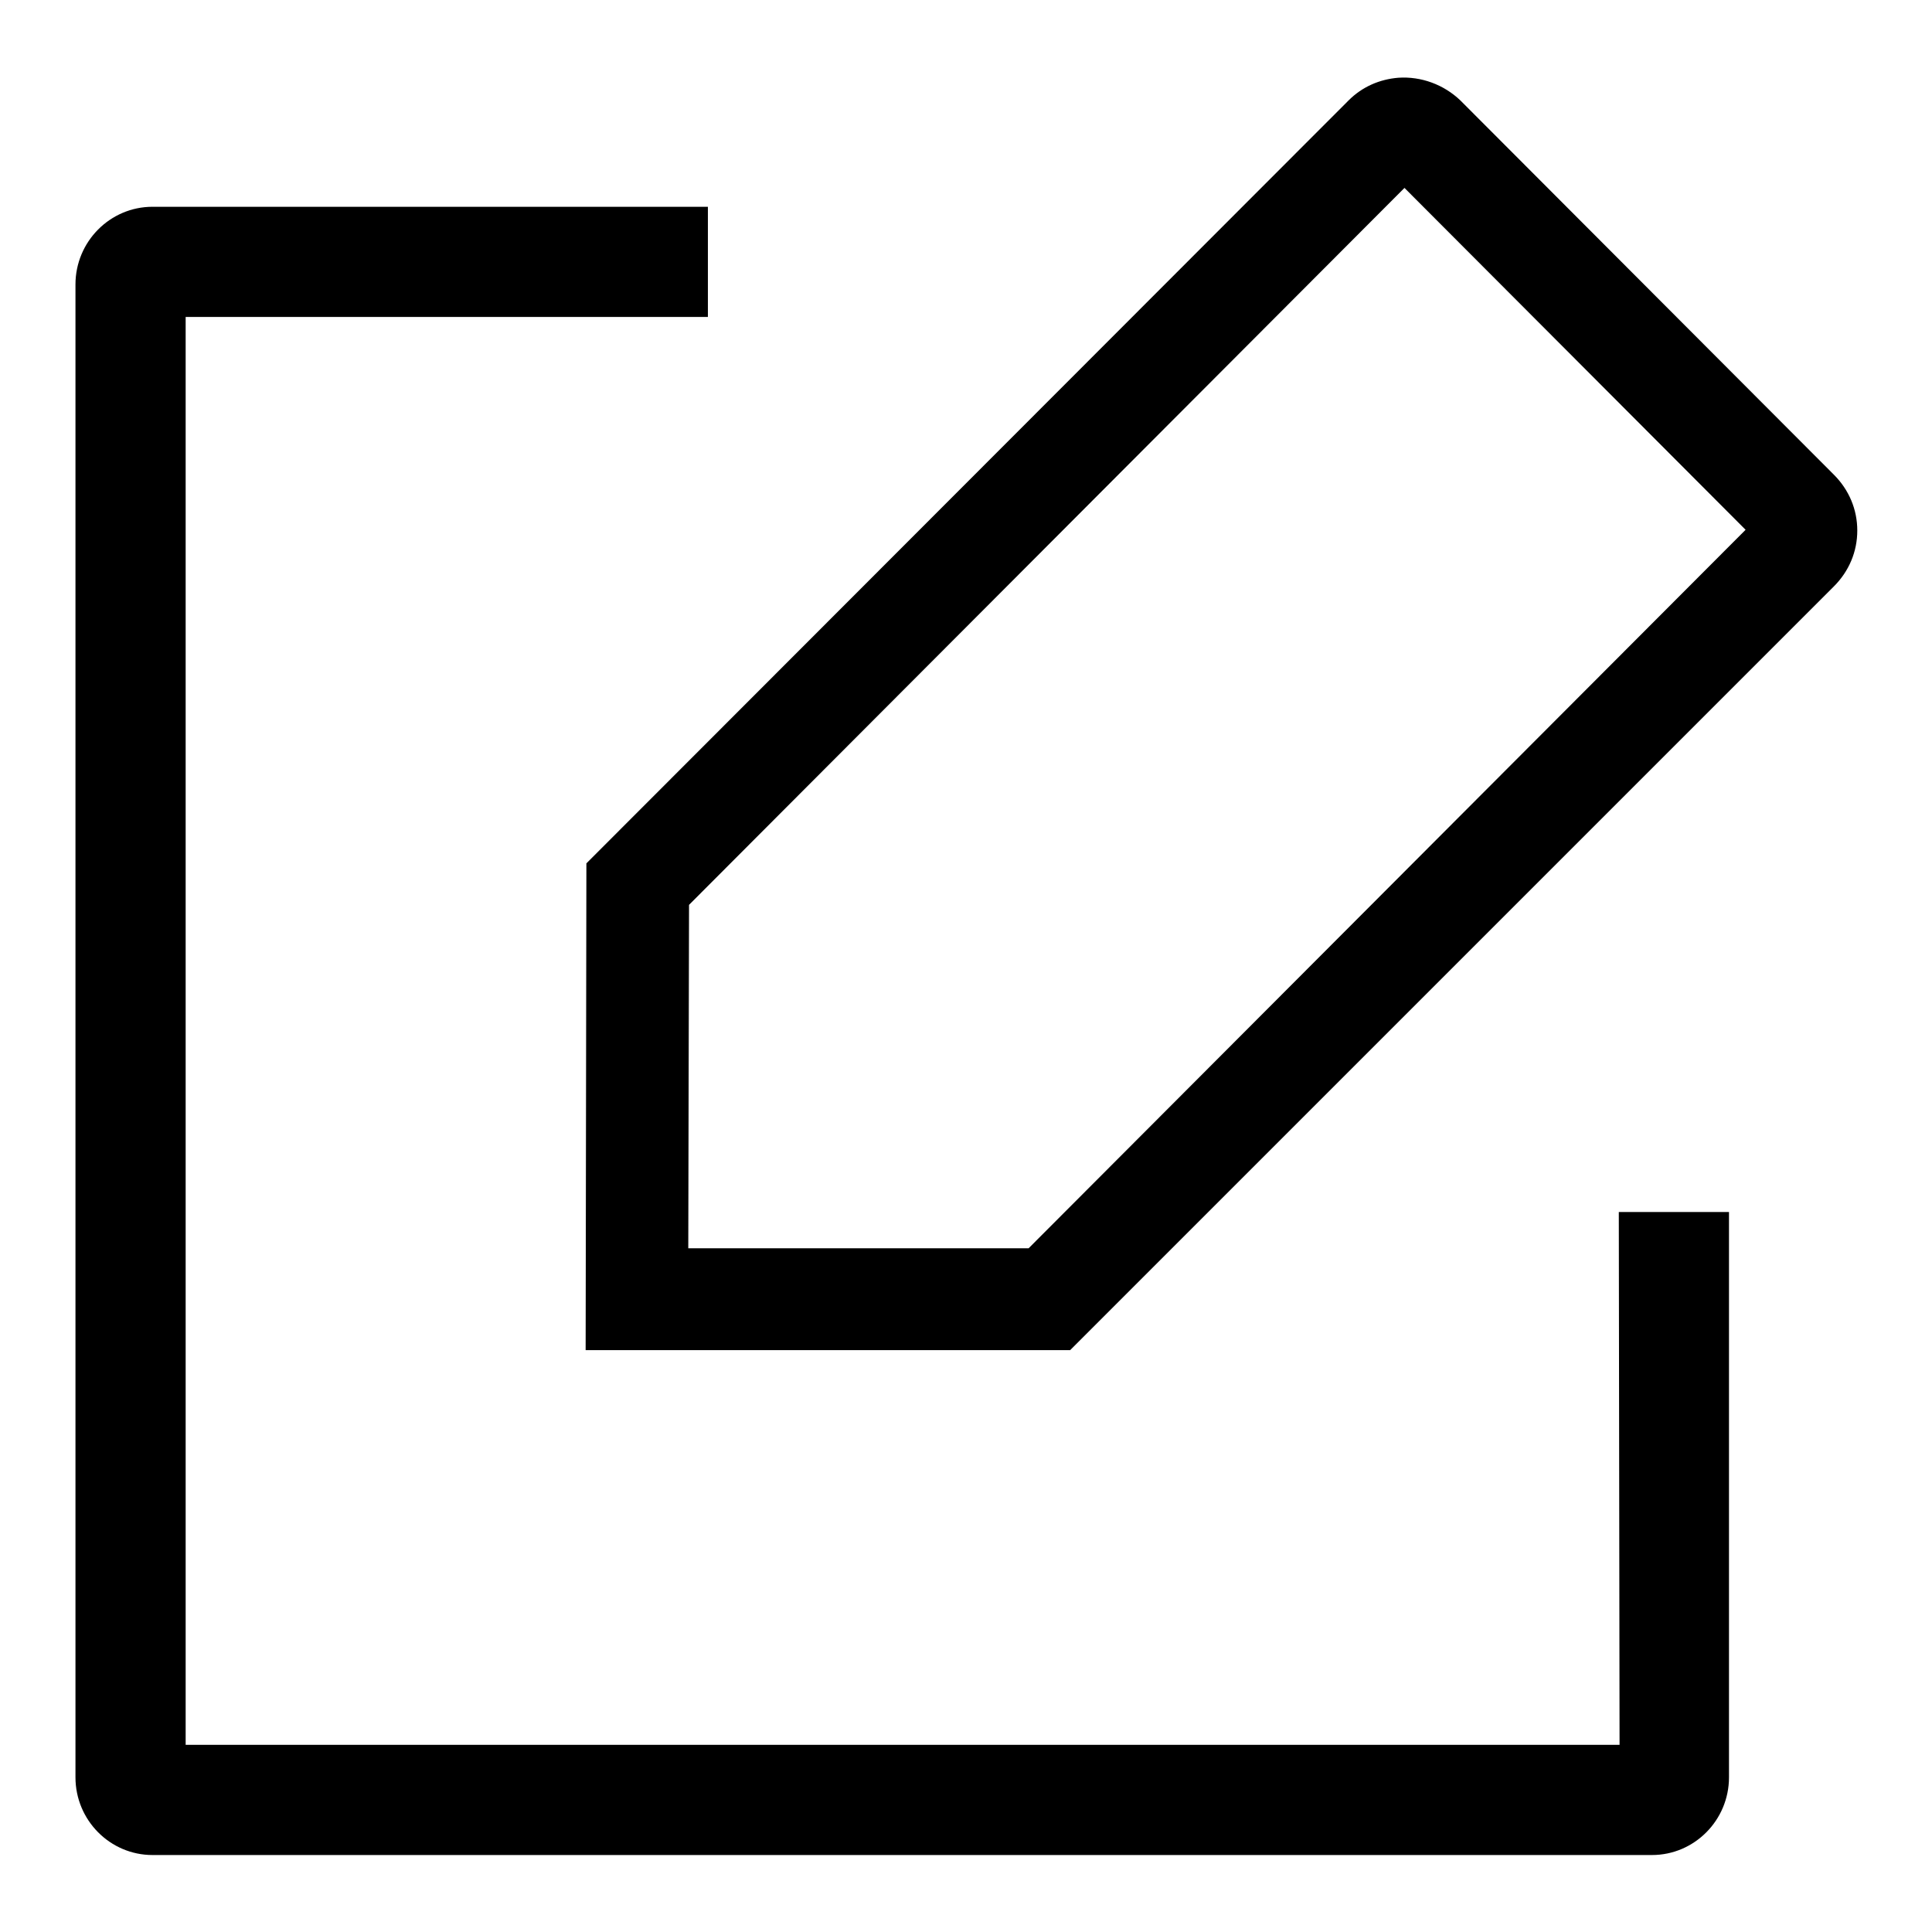 <?xml version="1.0" encoding="utf-8"?>
<!-- Svg Vector Icons : http://www.onlinewebfonts.com/icon -->
<!DOCTYPE svg PUBLIC "-//W3C//DTD SVG 1.1//EN" "http://www.w3.org/Graphics/SVG/1.1/DTD/svg11.dtd">
<svg version="1.1" xmlns="http://www.w3.org/2000/svg" xmlns:xlink="http://www.w3.org/1999/xlink" x="0px" y="0px" viewBox="0 0 256 256" enable-background="new 0 0 256 256" xml:space="preserve">
<g> <path fill="#000000" d="M214.6,231.2h-190V42h69.2V27.4H20.2C14.6,27.4,10,32,10,37.7v197.8c0,5.7,4.6,10.3,10.2,10.3h198.7 c5.6,0,10.2-4.6,10.2-10.3v-74.9h-14.6L214.6,231.2L214.6,231.2z M141.8,178.9l-64.2,0l0.1-64.5L178.7,13.3c1.8-1.8,4.1-2.8,6.6-3 c3-0.2,6,0.9,8.2,3l49.5,49.6c2,2,3.1,4.6,3.1,7.4c0,2.8-1.1,5.4-3.1,7.4L141.8,178.9z M91.2,165.4h45.1l95-95.2l-45.2-45.3 l-94.8,95L91.2,165.4z"/></g>
</svg>